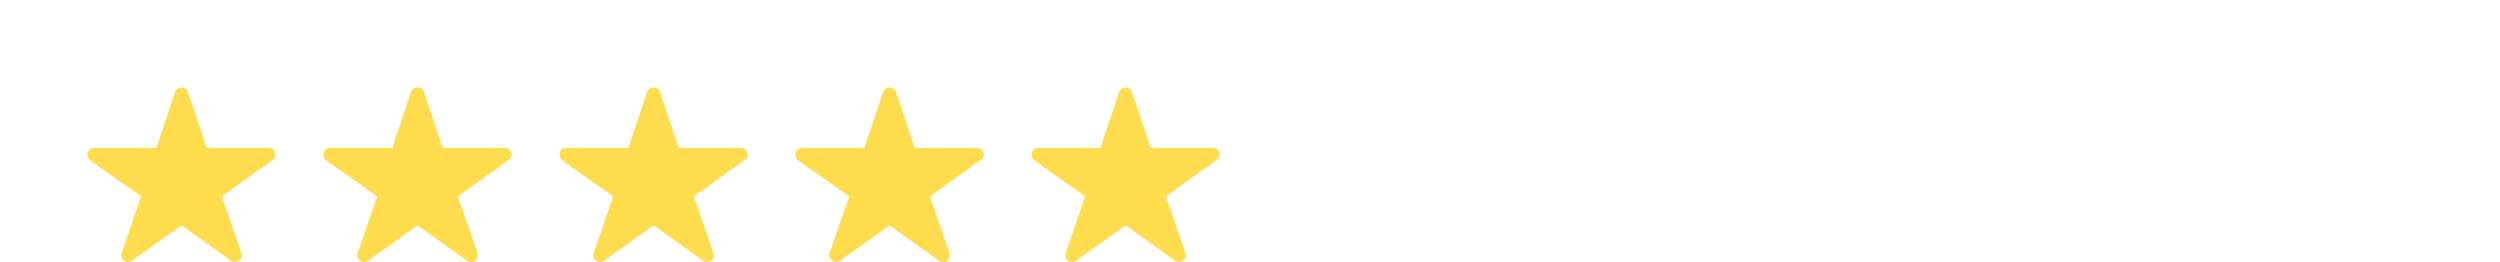 <?xml version="1.0"?>
<svg xmlns="http://www.w3.org/2000/svg" width="286" height="30" viewBox="0 0 286 30">
  <defs>
    <clipPath id="a">
      <path fill="none" d="M0 0h286v55.71H0z"/>
    </clipPath>
  </defs>
  <g clip-path="url(#a)">
    <path transform="scale (0.5) translate(20,20)" fill="#ffdb4e" d="M41.44 13.85H27.3L23 1.02a1.56 1.56 0 0 0-2.92 0l-4.3 12.83H1.54A1.54 1.54 0 0 0 0 15.39a1.13 1.13 0 0 0 .03.26 1.48 1.48 0 0 0 .64 1.08l11.63 8.2-4.46 12.96a1.54 1.54 0 0 0 .53 1.73 1.49 1.49 0 0 0 .86.38 1.89 1.89 0 0 0 .96-.35l11.35-8.08 11.34 8.08a1.8 1.8 0 0 0 .97.35 1.38 1.38 0 0 0 .85-.38 1.52 1.52 0 0 0 .53-1.73l-4.46-12.96 11.53-8.27.28-.24a1.61 1.61 0 0 0 .5-1.03 1.63 1.63 0 0 0-1.64-1.54Zm54 0H81.3L77 1.02a1.56 1.56 0 0 0-2.92 0l-4.3 12.83H55.54A1.54 1.54 0 0 0 54 15.39a1.13 1.13 0 0 0 .03.26 1.48 1.48 0 0 0 .64 1.08l11.63 8.2-4.46 12.96a1.54 1.54 0 0 0 .52 1.73 1.49 1.49 0 0 0 .87.38 1.89 1.89 0 0 0 .96-.35l11.35-8.08 11.34 8.08a1.8 1.8 0 0 0 .97.35 1.38 1.38 0 0 0 .85-.38 1.52 1.52 0 0 0 .53-1.73l-4.46-12.96 11.53-8.27.28-.24a1.61 1.61 0 0 0 .5-1.03 1.63 1.63 0 0 0-1.64-1.54Zm54 0H135.3L131 1.02a1.56 1.56 0 0 0-2.92 0l-4.3 12.83h-14.24a1.54 1.54 0 0 0-1.54 1.54 1.13 1.13 0 0 0 .03.26 1.48 1.48 0 0 0 .64 1.08l11.63 8.2-4.46 12.96a1.54 1.54 0 0 0 .52 1.73 1.49 1.49 0 0 0 .87.38 1.89 1.89 0 0 0 .96-.35l11.35-8.08 11.34 8.08a1.8 1.8 0 0 0 .97.35 1.38 1.38 0 0 0 .85-.38 1.52 1.52 0 0 0 .53-1.73l-4.46-12.96 11.53-8.27.28-.24a1.61 1.61 0 0 0 .5-1.03 1.63 1.63 0 0 0-1.64-1.54Zm54 0H189.3L185 1.02a1.56 1.56 0 0 0-2.92 0l-4.3 12.83h-14.24a1.54 1.54 0 0 0-1.54 1.54 1.13 1.13 0 0 0 .03.26 1.48 1.48 0 0 0 .64 1.08l11.63 8.2-4.46 12.96a1.54 1.54 0 0 0 .53 1.73 1.49 1.49 0 0 0 .86.38 1.89 1.89 0 0 0 .96-.35l11.35-8.08 11.34 8.08a1.8 1.8 0 0 0 .97.35 1.38 1.38 0 0 0 .85-.38 1.52 1.52 0 0 0 .53-1.73l-4.46-12.96 11.53-8.27.28-.24a1.61 1.61 0 0 0 .5-1.03 1.63 1.63 0 0 0-1.64-1.54Zm54 0H243.3L239 1.02a1.56 1.56 0 0 0-2.92 0l-4.3 12.83h-14.24a1.54 1.54 0 0 0-1.54 1.54 1.13 1.13 0 0 0 .03.26 1.48 1.48 0 0 0 .64 1.08l11.63 8.2-4.46 12.96a1.54 1.54 0 0 0 .53 1.73 1.49 1.49 0 0 0 .86.38 1.89 1.89 0 0 0 .96-.35l11.35-8.08 11.34 8.08a1.8 1.8 0 0 0 .97.35 1.38 1.38 0 0 0 .85-.38 1.52 1.52 0 0 0 .53-1.73l-4.46-12.96 11.53-8.27.28-.24a1.61 1.61 0 0 0 .5-1.03 1.63 1.63 0 0 0-1.64-1.54Z"/>
  </g>
</svg>
